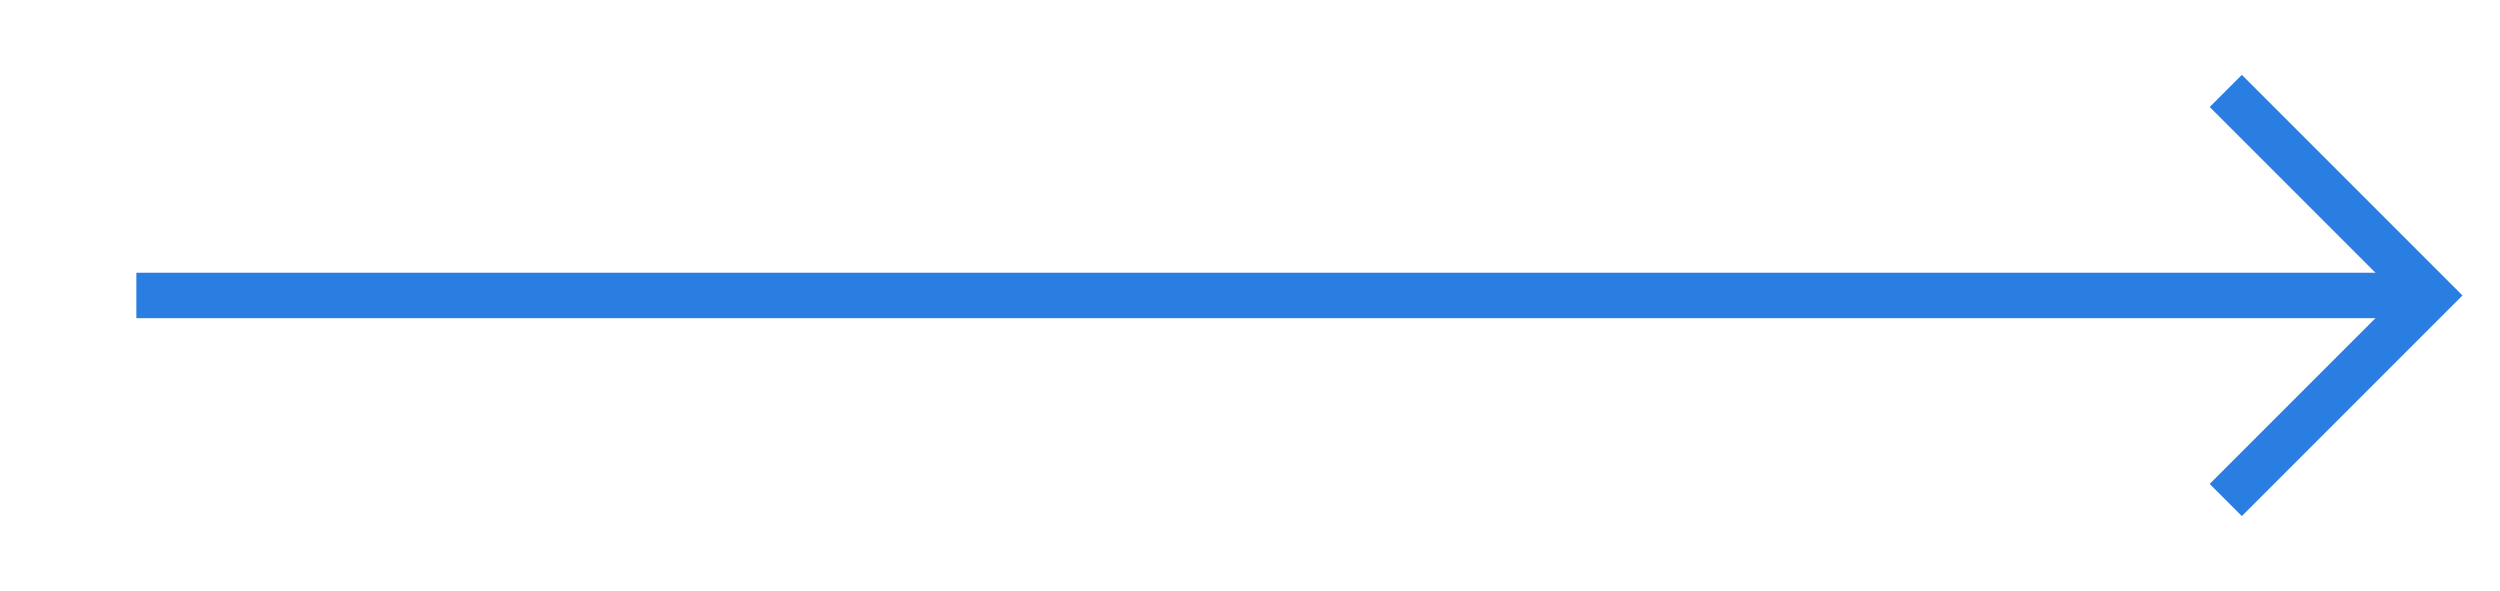 <?xml version="1.0" encoding="UTF-8"?> <svg xmlns="http://www.w3.org/2000/svg" width="110" height="26" viewBox="0 0 110 26" fill="none"> <line x1="6" y1="13" x2="106" y2="13" stroke="#2A7DE1" stroke-width="2"></line> <path d="M97.934 22L106.934 13L97.934 4" stroke="#2A7DE1" stroke-width="2"></path> </svg> 